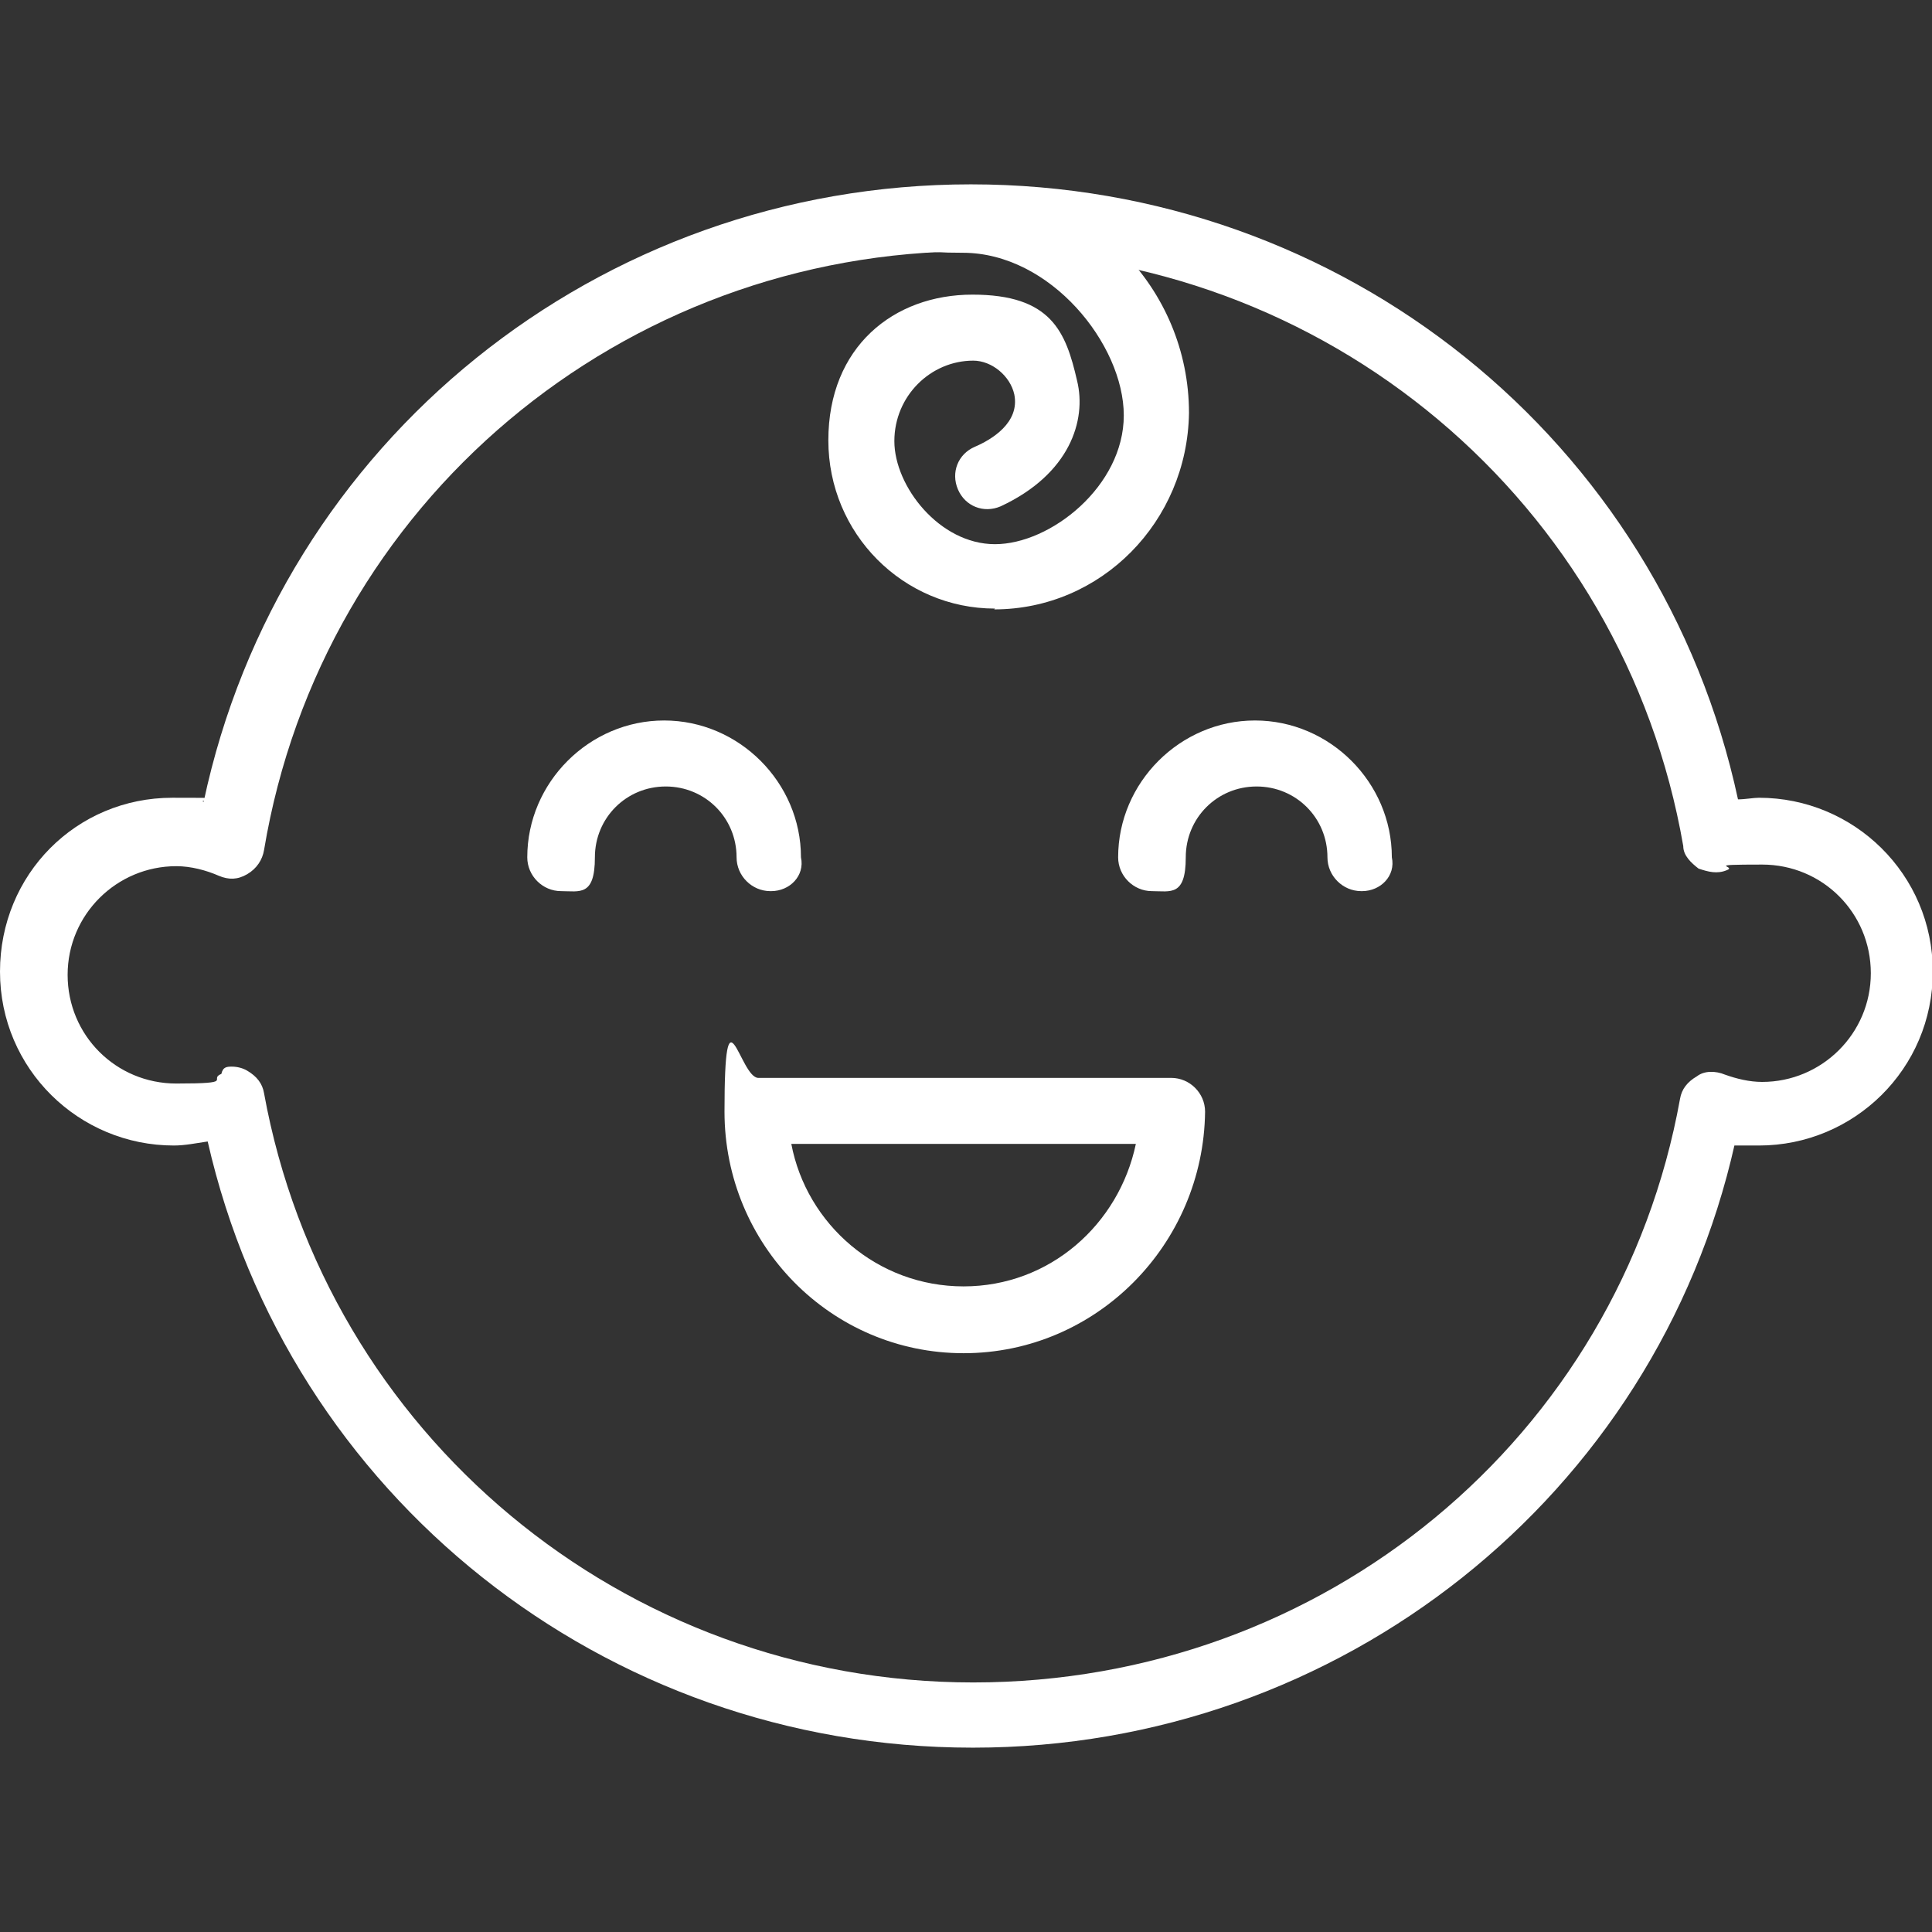 <?xml version="1.0" encoding="UTF-8"?>
<svg id="Layer_1" xmlns="http://www.w3.org/2000/svg" version="1.1" viewBox="0 0 240 240">
  <rect x="0" y="0" width="240" height="240" fill="#333333" stroke="none"/>
  <!-- Generator: Adobe Illustrator 29.0.0, SVG Export Plug-In . SVG Version: 2.1.0 Build 186)  -->
  <defs>
    <style>
      .st0 {
        fill: #fff;
      }
    </style>
  </defs>
  <path class="st0" d="M120.8,217.1c-45.8,0-85-31.4-95-75.3-1.4.2-2.8.5-4.2.5-11.8,0-21.6-9.5-21.6-21.6s9.5-21.6,21.4-21.6,2.6.2,3.9.5C34.8,54.9,74.3,22.9,120.6,22.9s85.7,31.8,95.3,76.4c.9,0,1.9-.2,2.6-.2,11.8,0,21.6,9.5,21.6,21.6s-9.8,21.6-21.6,21.6-2.1,0-3-.2c-9.8,43.7-49,75-94.6,75h0ZM28.8,132.5c.7,0,1.4.2,1.9.5,1.2.7,1.9,1.6,2.1,2.8,7.7,42.3,44.6,73.2,88.1,73.2s80.2-30.4,87.8-72.5c.2-1.2.9-2.1,2.1-2.8.9-.7,2.3-.7,3.5-.2,1.4.5,3,.9,4.6.9,7.4,0,13.5-6,13.5-13.5s-6-13.5-13.5-13.5-3,.2-4.4.7c-1.2.5-2.3.2-3.5-.2-.9-.7-1.9-1.6-1.9-2.8-7.4-42.7-44.4-73.9-88.1-73.9S40,62.4,32.8,105.6c-.2,1.2-.9,2.3-2.1,3s-2.3.7-3.5.2c-1.6-.7-3.5-1.2-5.3-1.2-7.4,0-13.5,6-13.5,13.5s6,13.5,13.5,13.5,3.9-.5,5.6-1.2c.2-.9.7-.9,1.4-.9Z"/>
  <path class="st0" d="M95.7,110.7c-2.3,0-4.2-1.9-4.2-4.2,0-4.9-3.9-8.8-8.8-8.8s-8.8,3.9-8.8,8.8-1.9,4.2-4.2,4.2-4.2-1.9-4.2-4.2c0-9.3,7.7-17,17-17s17,7.7,17,17c.5,2.3-1.4,4.2-3.7,4.2h0Z"/>
  <path class="st0" d="M169.1,110.7c-2.3,0-4.2-1.9-4.2-4.2,0-4.9-3.9-8.8-8.8-8.8s-8.8,3.9-8.8,8.8-1.9,4.2-4.2,4.2-4.2-1.9-4.2-4.2c0-9.3,7.7-17,17-17s17,7.7,17,17c.5,2.3-1.4,4.2-3.7,4.2Z"/>
  <path class="st0" d="M119.7,168.1c-16.5,0-29.7-13.5-29.7-30s1.9-4.2,4.2-4.2h51.3c2.3,0,4.2,1.9,4.2,4.2-.2,16.5-13.5,30-30,30h0ZM98.3,142.1c1.9,10,10.7,17.7,21.4,17.7s19.3-7.7,21.4-17.7h-42.7Z"/>
  <path class="st0" d="M123.6,75.6c-11.4,0-20.7-9.3-20.7-20.9s8.1-18.1,17.9-18.1,11.6,4.6,13,10.7c1.2,4.9-.9,11.6-9.5,15.6-2.1.9-4.4,0-5.3-2.1s0-4.4,2.1-5.3,5.6-3,4.9-6.5c-.5-2.3-2.8-4.2-5.1-4.2-5.3,0-9.8,4.4-9.8,10s5.6,12.8,12.5,12.8,16-7.2,16-16-9.1-20.2-20-20.2-4.2-1.9-4.2-4.2,1.9-4.2,4.2-4.2c15.6,0,28.1,12.8,28.1,28.3-.2,13.5-10.9,24.4-24.2,24.4Z"/>
</svg>